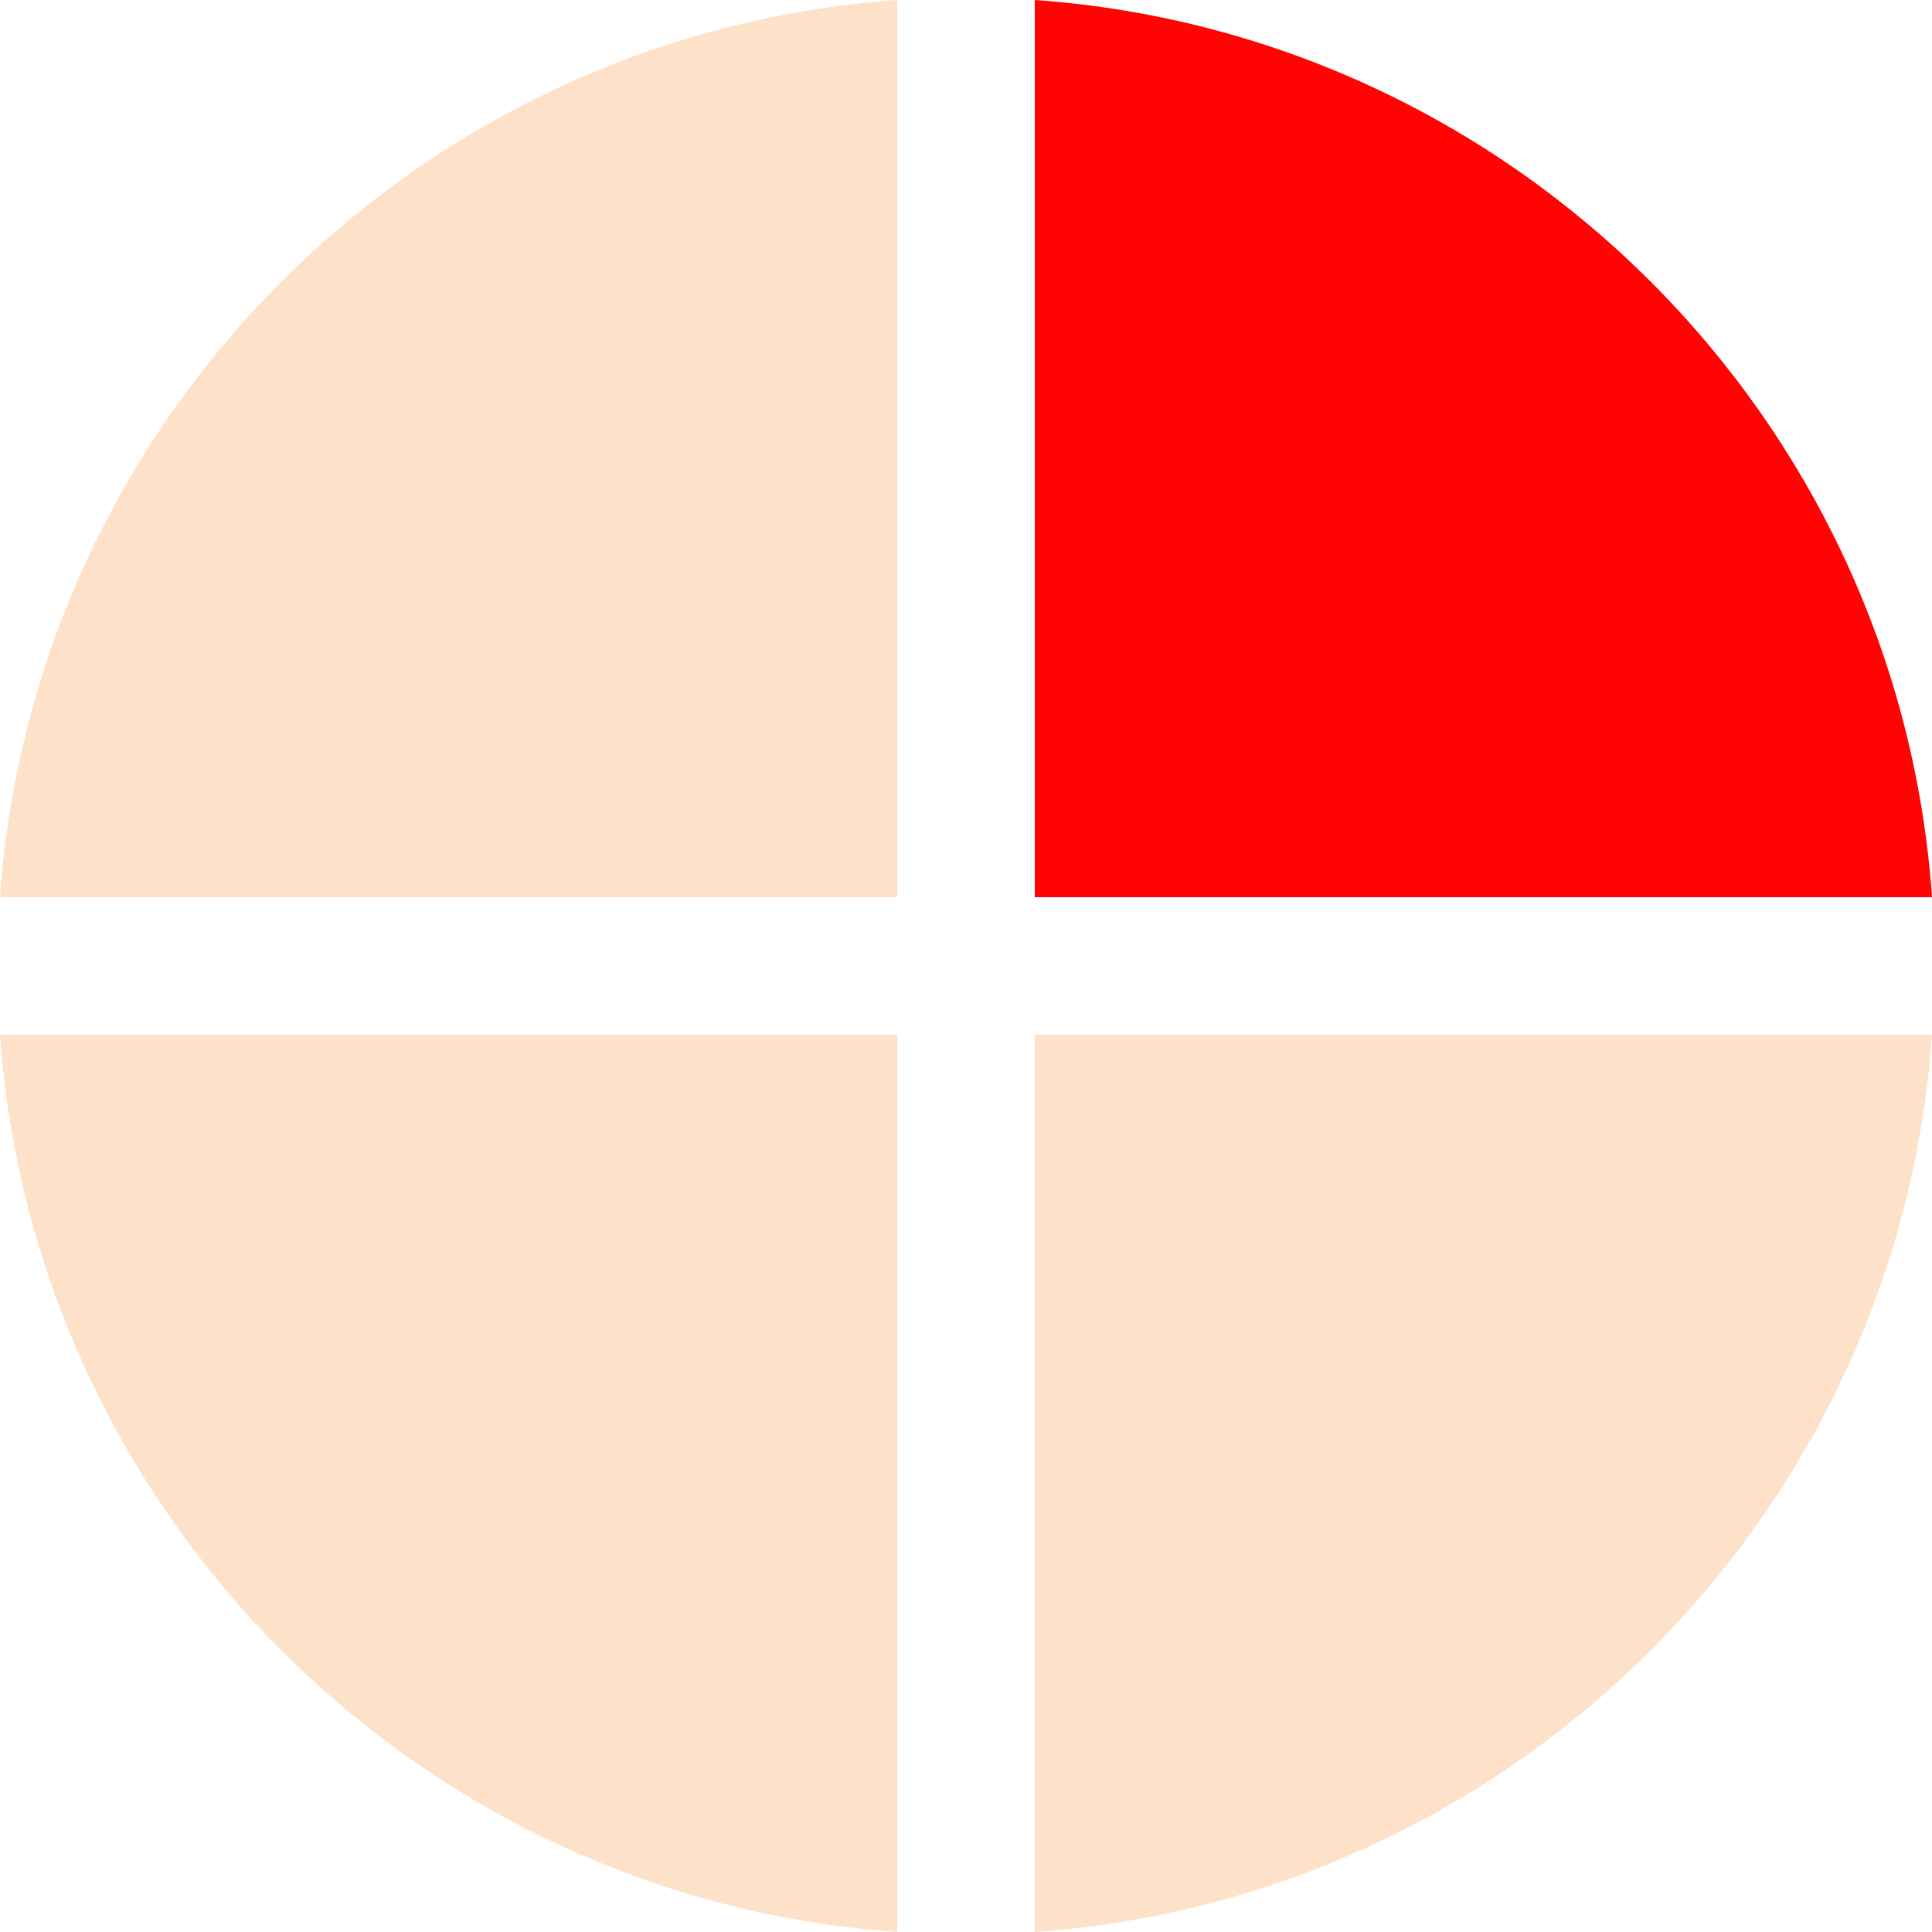 <?xml version="1.0" encoding="UTF-8"?> <svg xmlns="http://www.w3.org/2000/svg" id="uuid-41b0b80b-d7a2-437b-88a5-be986bc350e7" viewBox="0 0 49.01 49.01"><path d="M22.76,22.76V0C10.6.86.86,10.6,0,22.76h22.76Z" style="fill:#fde1c9;"></path><path d="M0,26.25c.86,12.16,10.6,21.91,22.76,22.76v-22.76H0Z" style="fill:#fde1c9;"></path><path d="M49.01,26.25h-22.76v22.76c12.16-.86,21.91-10.6,22.76-22.76Z" style="fill:#fde1c9;"></path><path d="M26.25,0v22.76h22.76C48.16,10.6,38.41.86,26.25,0Z" style="fill:#ff0402;"></path></svg> 